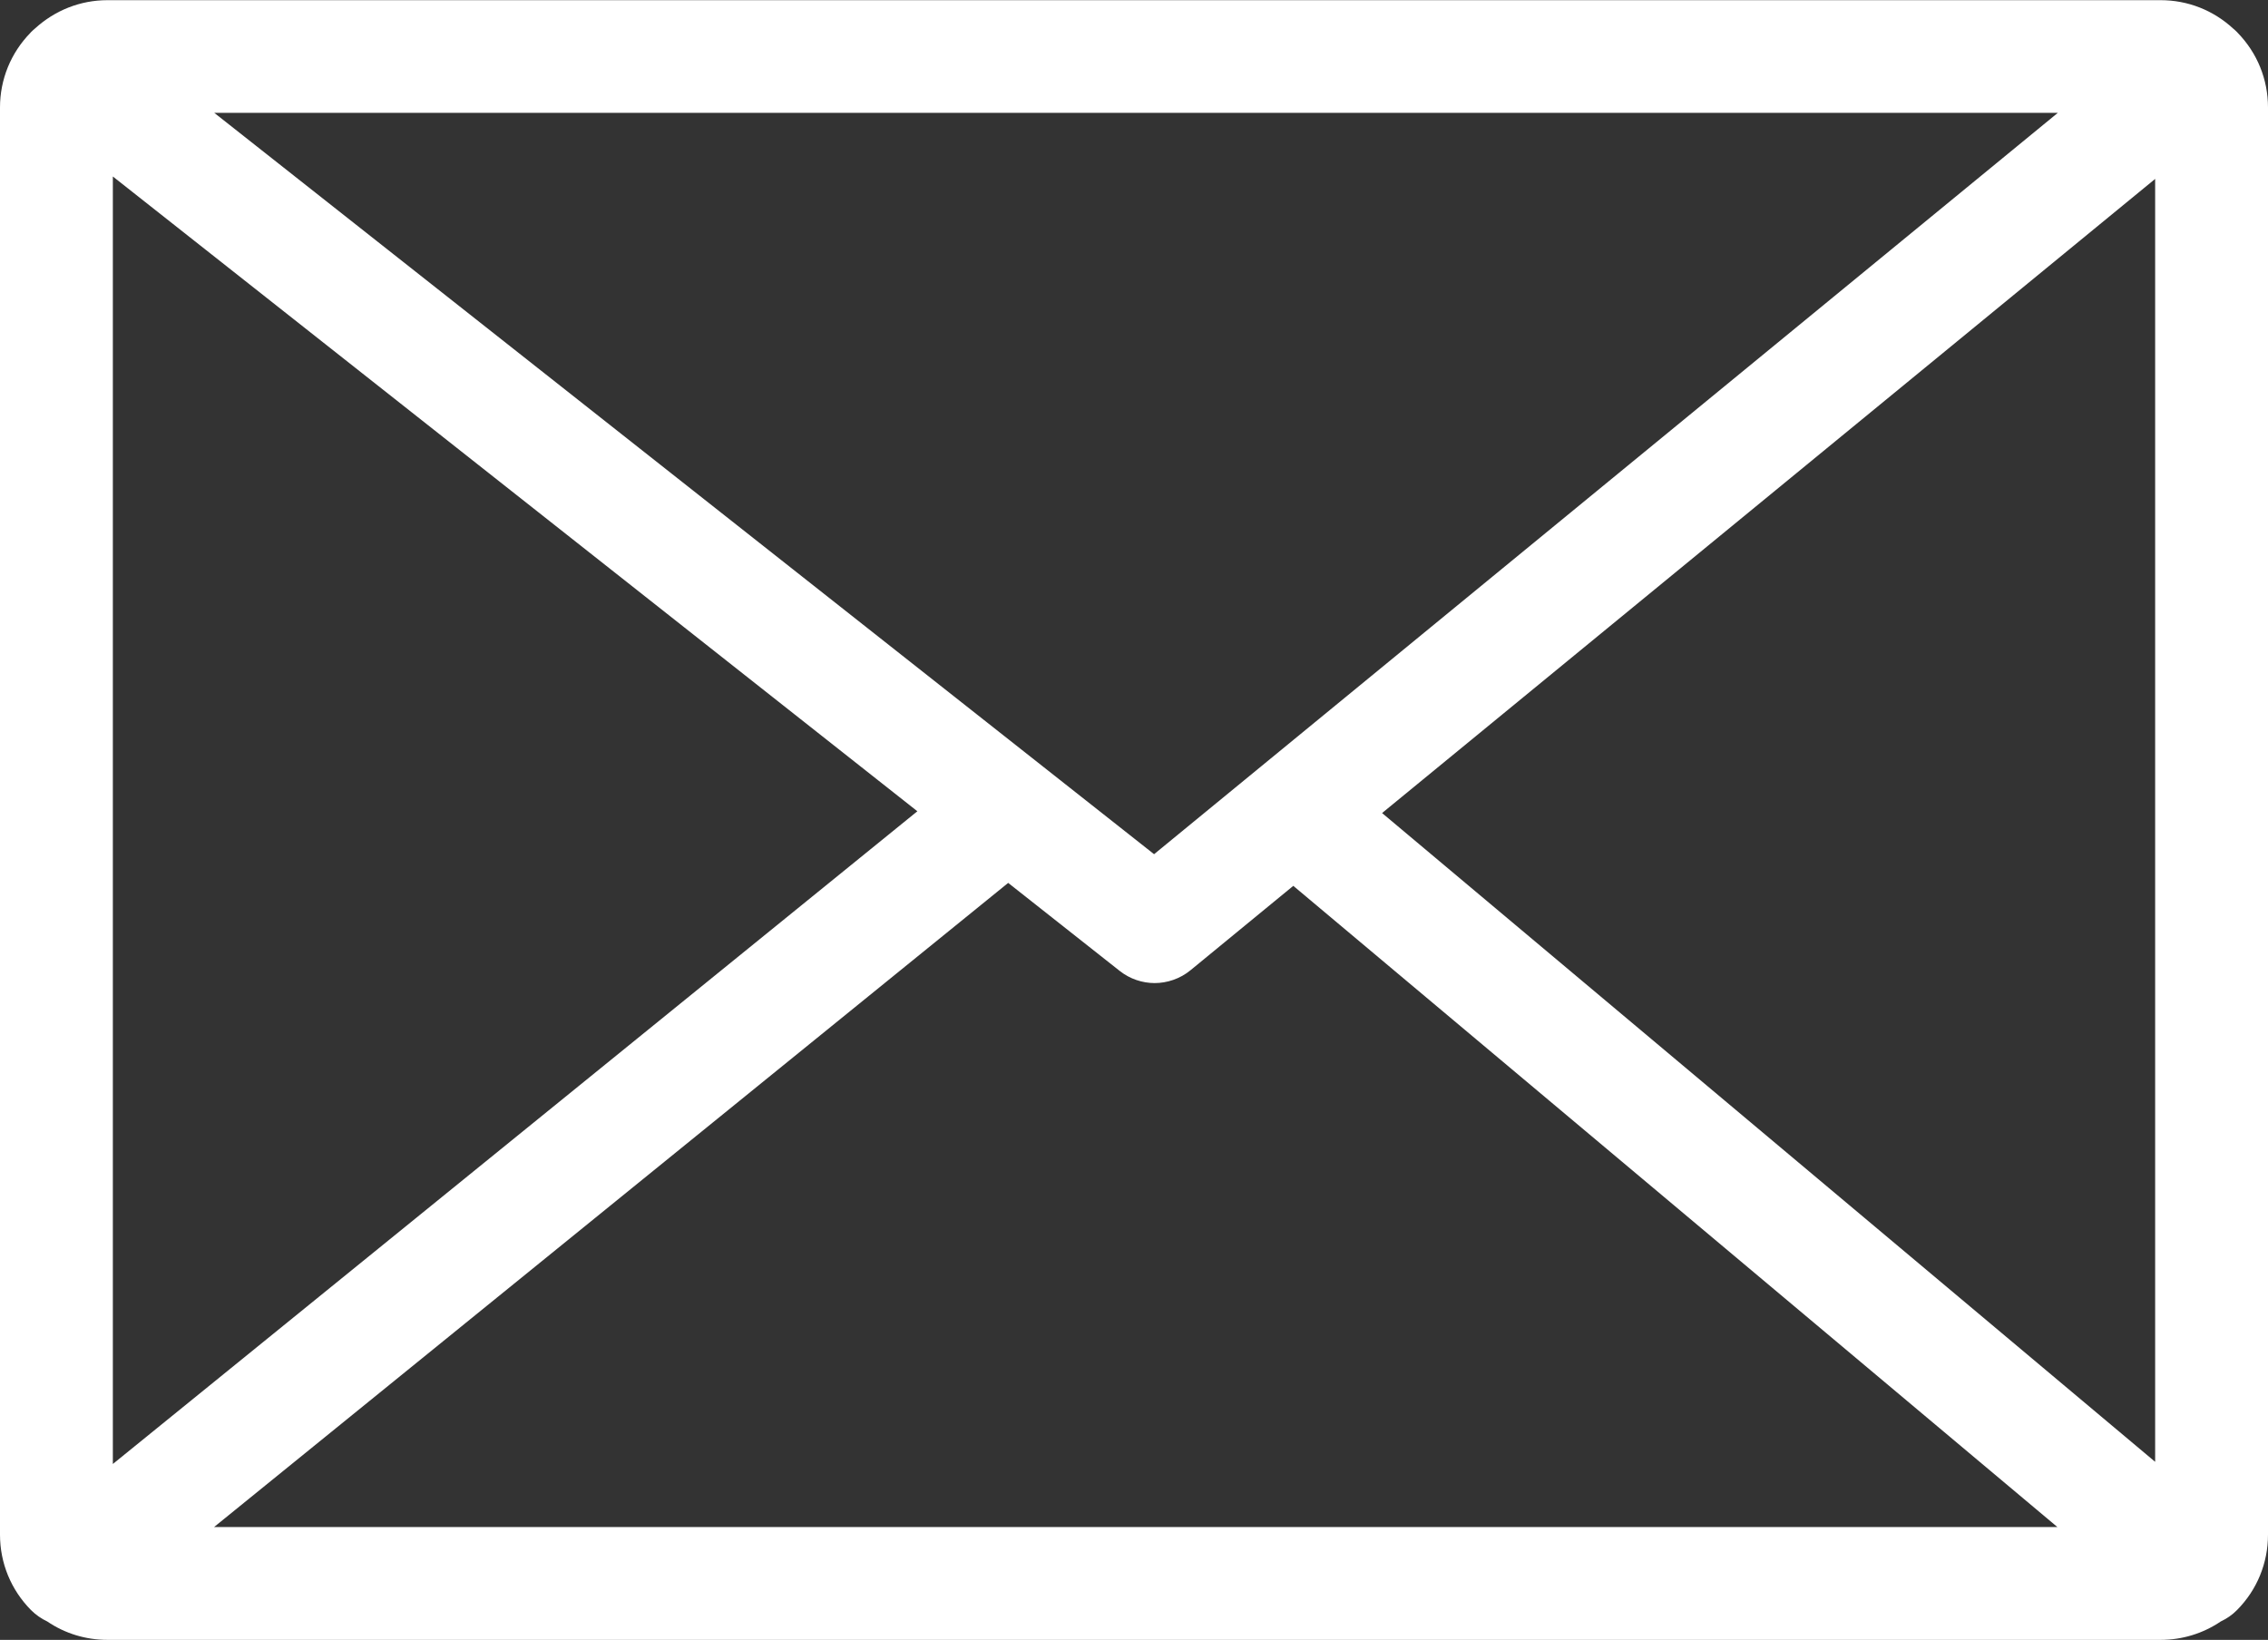 <?xml version="1.0" encoding="UTF-8"?><svg id="Layer_2" xmlns="http://www.w3.org/2000/svg" viewBox="0 0 261.47 189.08"><rect x="0" y="0" width="261.47" height="189.08" fill="#333333" stroke="none"/><defs><style>.cls-1{fill:#fff;}</style></defs><g id="Icon"><path class="cls-1" d="M257.97,3.78s-.04-.05-.06-.07c0,0,0,0,0,0,0,0,0,0,0,0-.15-.15-.3-.29-.46-.42-2.29-2.11-5.23-3.27-8.36-3.27H12.39c-3.13,0-6.06,1.17-8.36,3.27-.16,.13-.31,.27-.46,.42,0,0,0,0,0,0,0,0,0,0,0,0-.02,.02-.04,.05-.06,.07C1.25,6.1,0,9.15,0,12.39V176.95c0,3.28,1.27,6.36,3.57,8.69,.56,.56,1.2,1,1.88,1.32,2.03,1.38,4.43,2.12,6.94,2.12H249.08c2.51,0,4.9-.74,6.94-2.12,.68-.32,1.32-.75,1.88-1.32,2.31-2.33,3.57-5.42,3.57-8.69V12.39c0-3.24-1.24-6.29-3.5-8.61ZM105.76,93.54L13.01,168.8V20.35L105.76,93.54Zm10.47,8.26l12.86,10.15c1.18,.93,2.61,1.4,4.03,1.4s2.93-.49,4.13-1.48l11.85-9.73,88.09,73.93H24.68L116.23,101.8Zm43.1-8.05L248.46,20.63V168.55l-89.12-74.8ZM237.24,13.01l-35.82,29.39-68.37,56.09L24.7,13.01H237.24Z"/></g></svg>